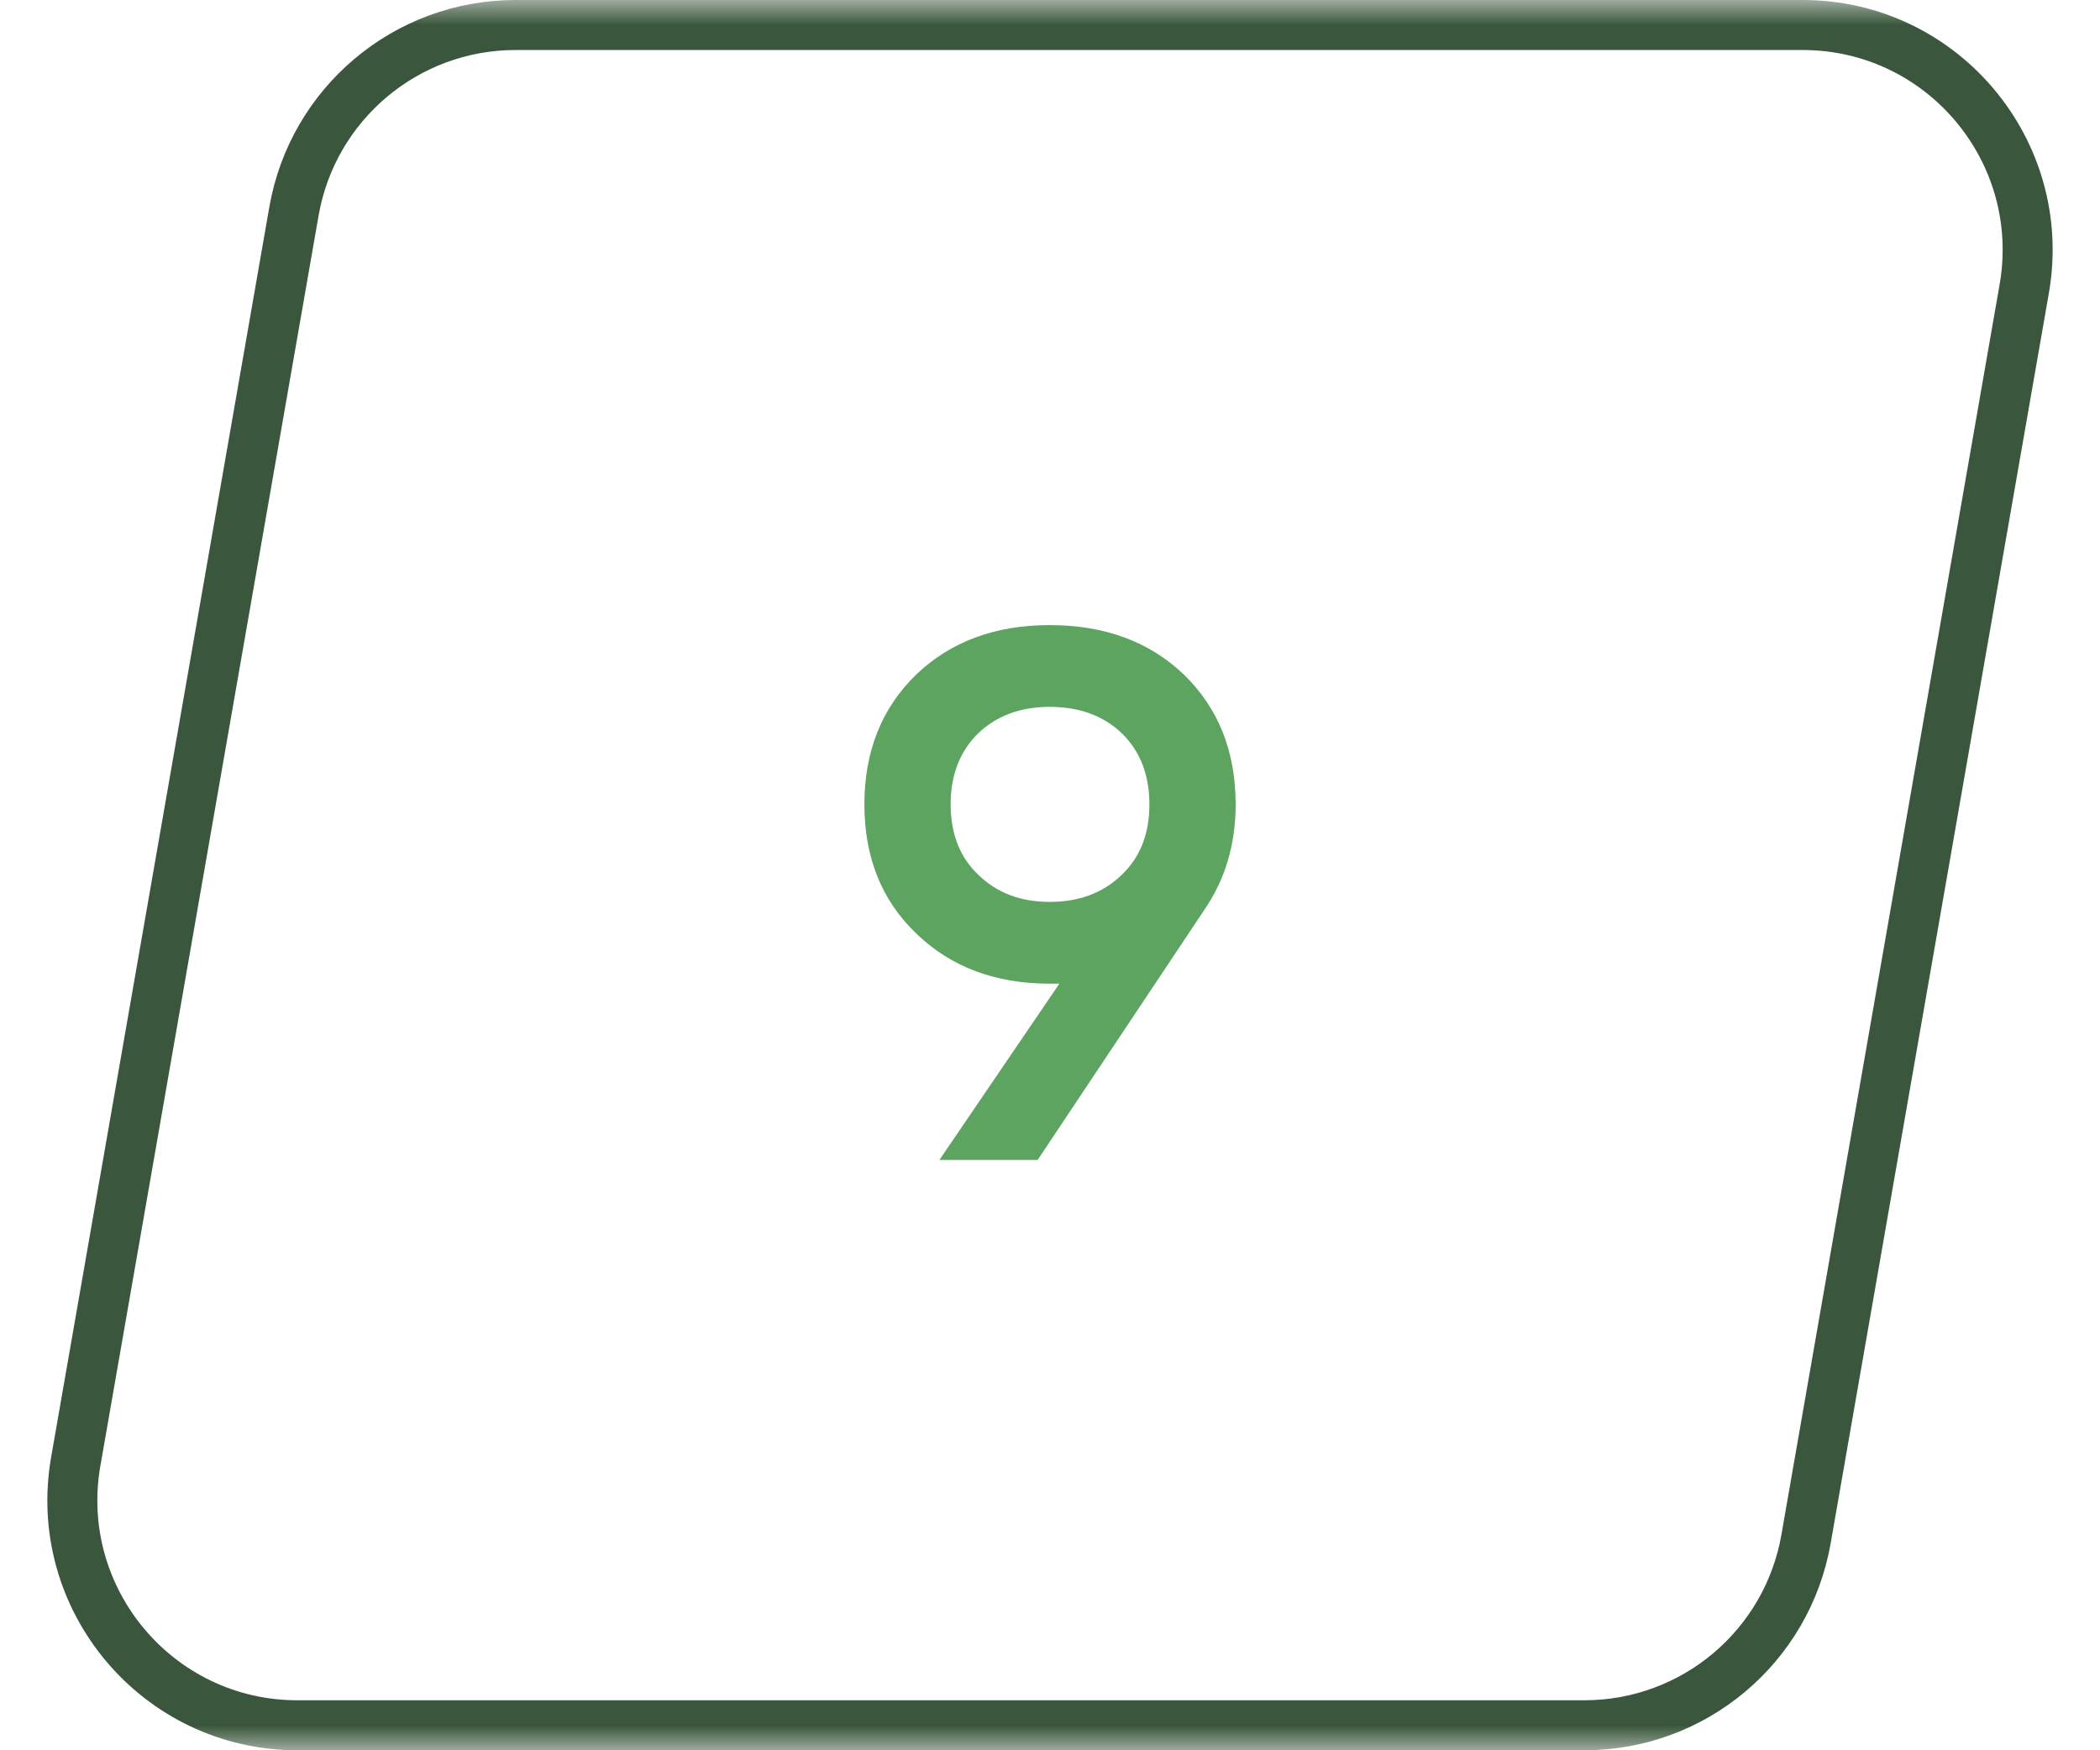 <?xml version="1.0" encoding="UTF-8"?> <svg xmlns="http://www.w3.org/2000/svg" width="42" height="35" viewBox="0 0 42 35" fill="none"><mask id="mask0_60_8" style="mask-type:luminance" maskUnits="userSpaceOnUse" x="0" y="0" width="42" height="35"><path d="M42 0H0V35H42V0Z" fill="white"></path></mask><g mask="url(#mask0_60_8)"><path d="M10.312 0.5H36.052C38.846 0.5 40.965 3.021 40.485 5.774L36.121 30.774C35.745 32.928 33.875 34.5 31.688 34.5H5.948C3.154 34.5 1.035 31.979 1.515 29.226L5.879 4.226C6.255 2.072 8.125 0.5 10.312 0.5Z" stroke="#3A563C"></path><path d="M20.993 19.67C19.903 19.67 19.013 19.335 18.323 18.665C17.633 18.005 17.288 17.145 17.288 16.085C17.288 15.025 17.633 14.16 18.323 13.49C19.013 12.83 19.903 12.5 20.993 12.5C22.093 12.5 22.988 12.83 23.678 13.49C24.368 14.16 24.713 15.025 24.713 16.085C24.713 16.885 24.503 17.59 24.083 18.2L20.753 23.195H18.788L21.188 19.67H20.993ZM20.993 14.135C20.413 14.135 19.938 14.31 19.568 14.66C19.198 15.02 19.013 15.495 19.013 16.085C19.013 16.675 19.198 17.145 19.568 17.495C19.938 17.855 20.413 18.035 20.993 18.035C21.583 18.035 22.063 17.855 22.433 17.495C22.803 17.145 22.988 16.675 22.988 16.085C22.988 15.495 22.803 15.02 22.433 14.66C22.063 14.31 21.583 14.135 20.993 14.135Z" fill="#5DA461"></path></g></svg> 